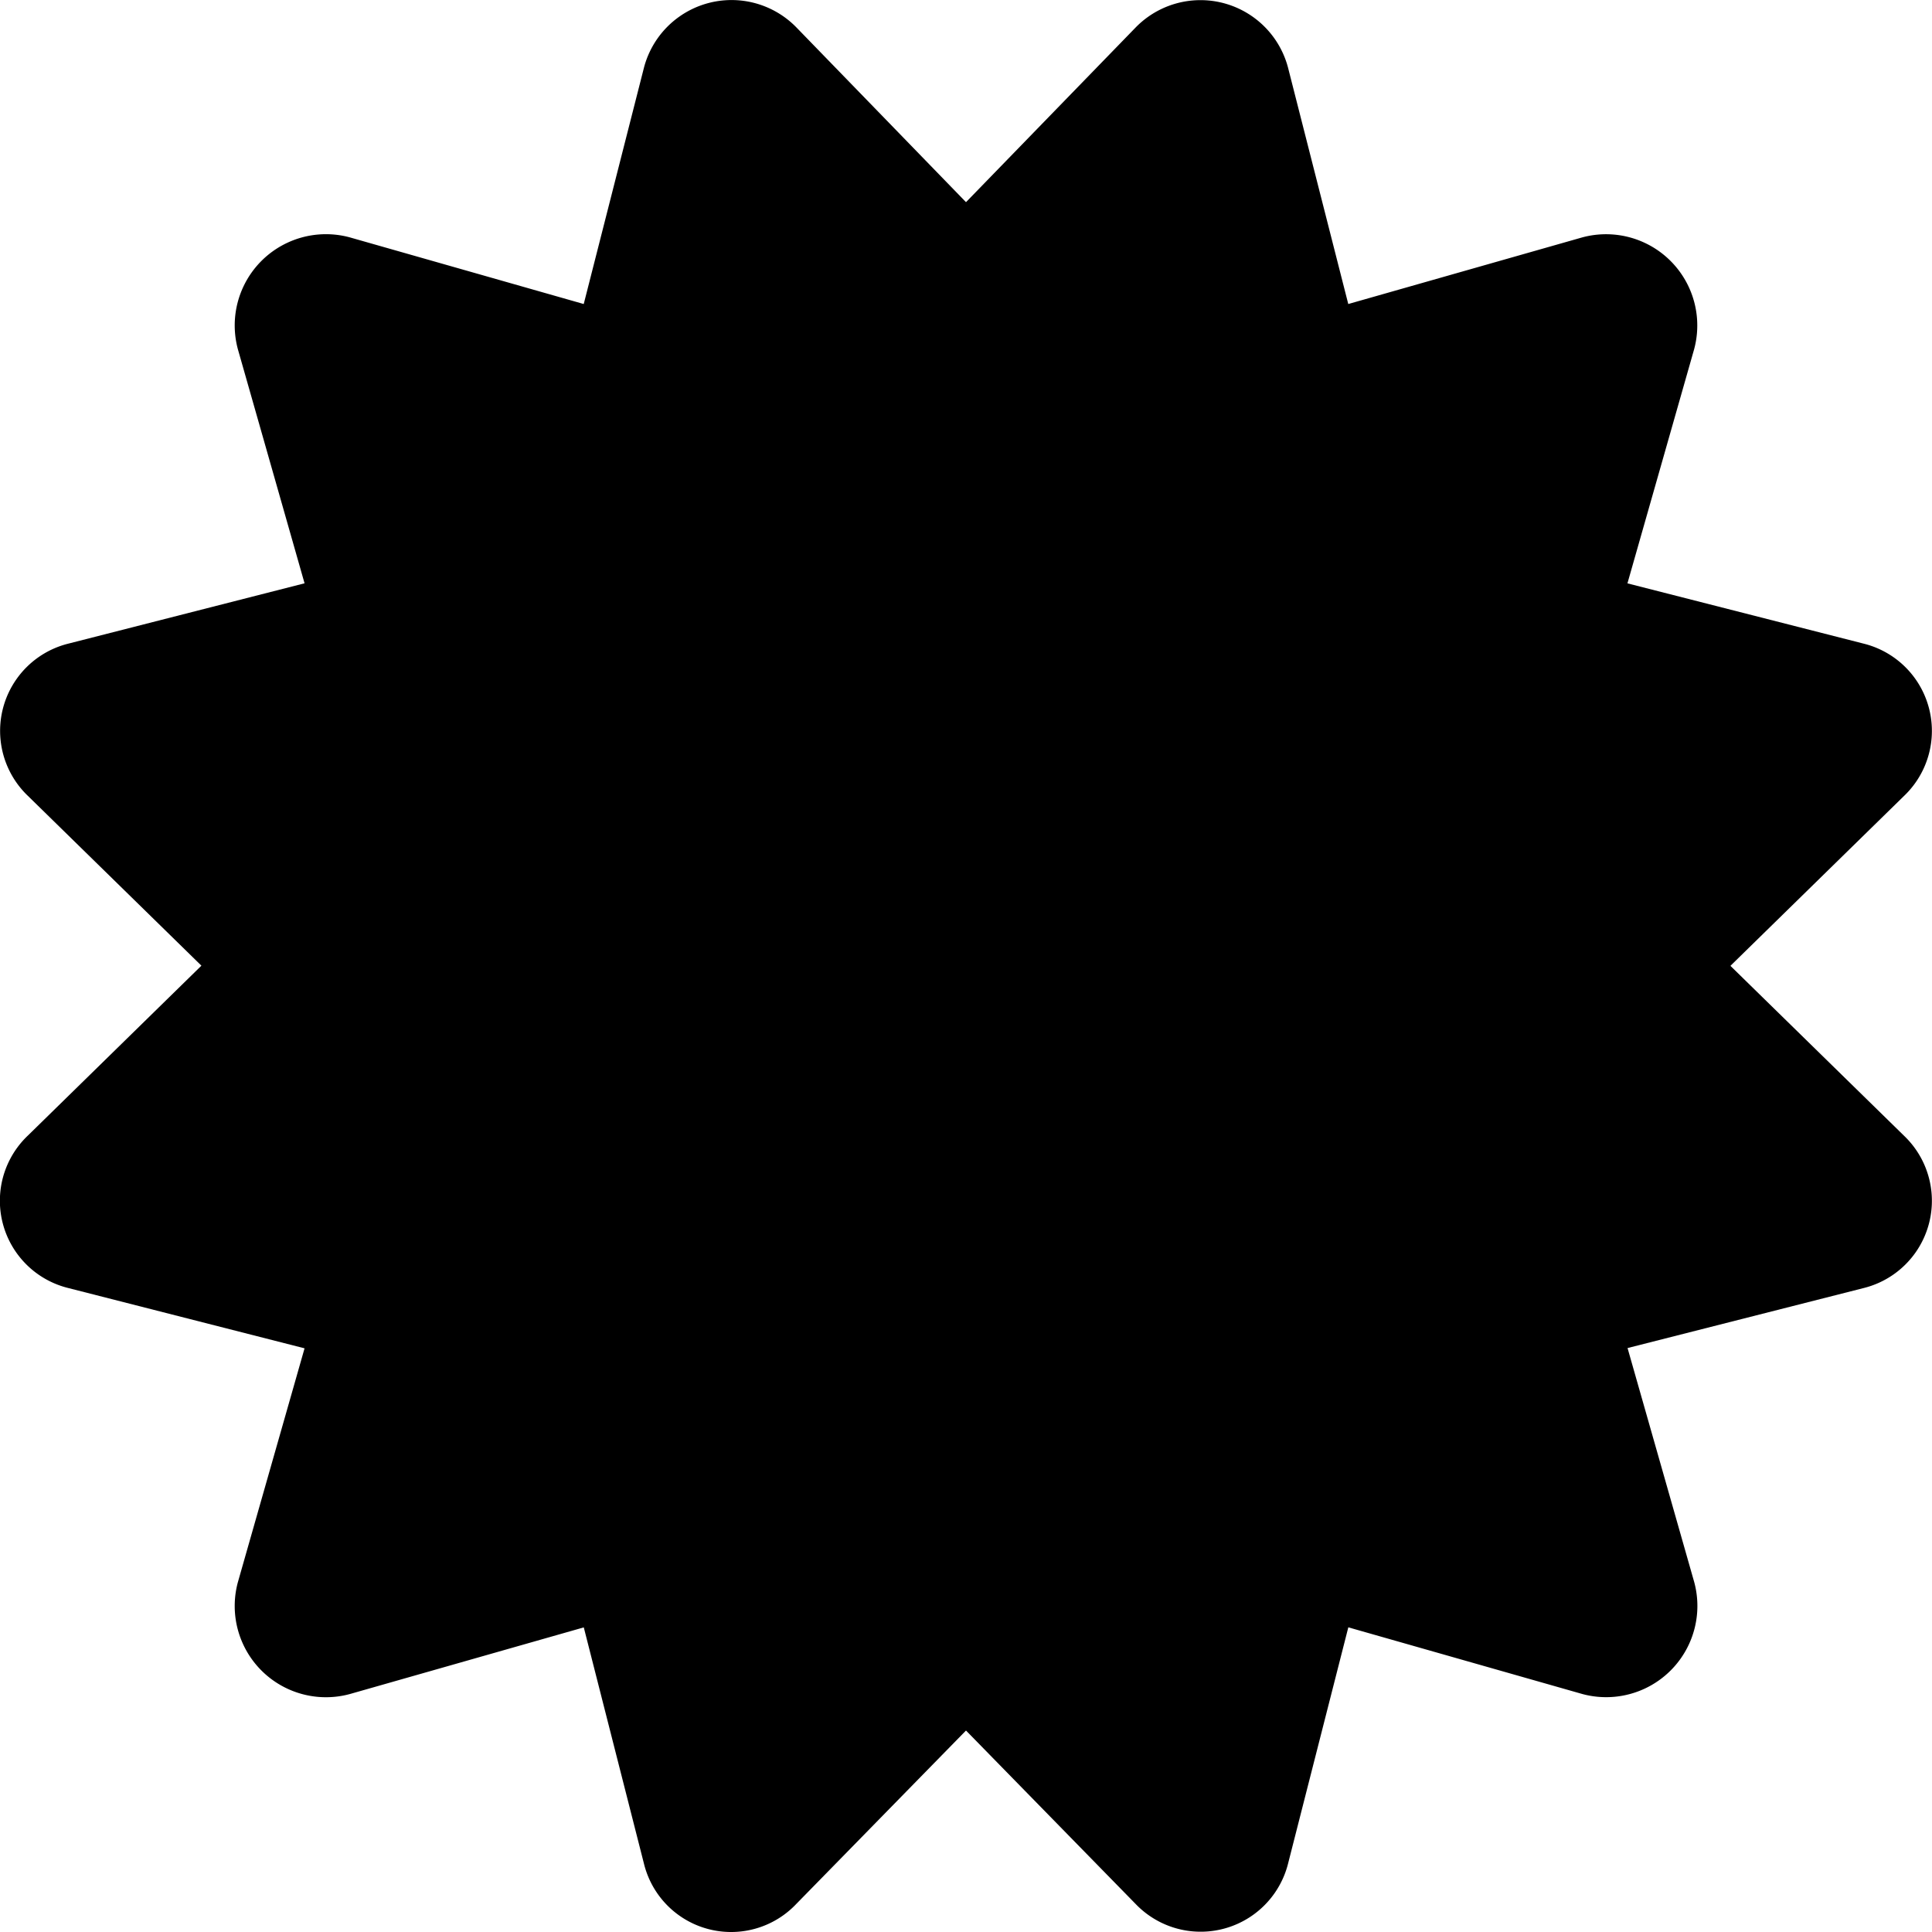 <svg id="Icon_awesome-certificate" data-name="Icon awesome-certificate" xmlns="http://www.w3.org/2000/svg" width="36" height="36" viewBox="0 0 36 36">
  <path id="Icon_awesome-certificate-2" data-name="Icon awesome-certificate" d="M32.247,17.994,35.48,14.83a1.675,1.675,0,0,0-.75-2.836l-4.405-1.124,1.242-4.36a1.7,1.7,0,0,0-2.086-2.086L25.123,5.665,24,1.258a1.687,1.687,0,0,0-2.835-.75L18,3.767,14.837.508A1.687,1.687,0,0,0,12,1.258L10.877,5.665,6.518,4.423A1.7,1.7,0,0,0,4.433,6.509l1.242,4.36L1.27,11.994A1.675,1.675,0,0,0,.52,14.83l3.233,3.164L.52,21.159A1.675,1.675,0,0,0,1.27,24l4.405,1.124L4.433,29.48a1.7,1.7,0,0,0,2.086,2.086l4.359-1.242L12,34.73a1.672,1.672,0,0,0,2.835.75L18,32.246l3.163,3.234A1.679,1.679,0,0,0,24,34.73l1.124-4.407,4.359,1.242a1.7,1.7,0,0,0,2.086-2.086l-1.242-4.36L34.73,24a1.675,1.675,0,0,0,.75-2.836l-3.233-3.164Z"/>
</svg>
